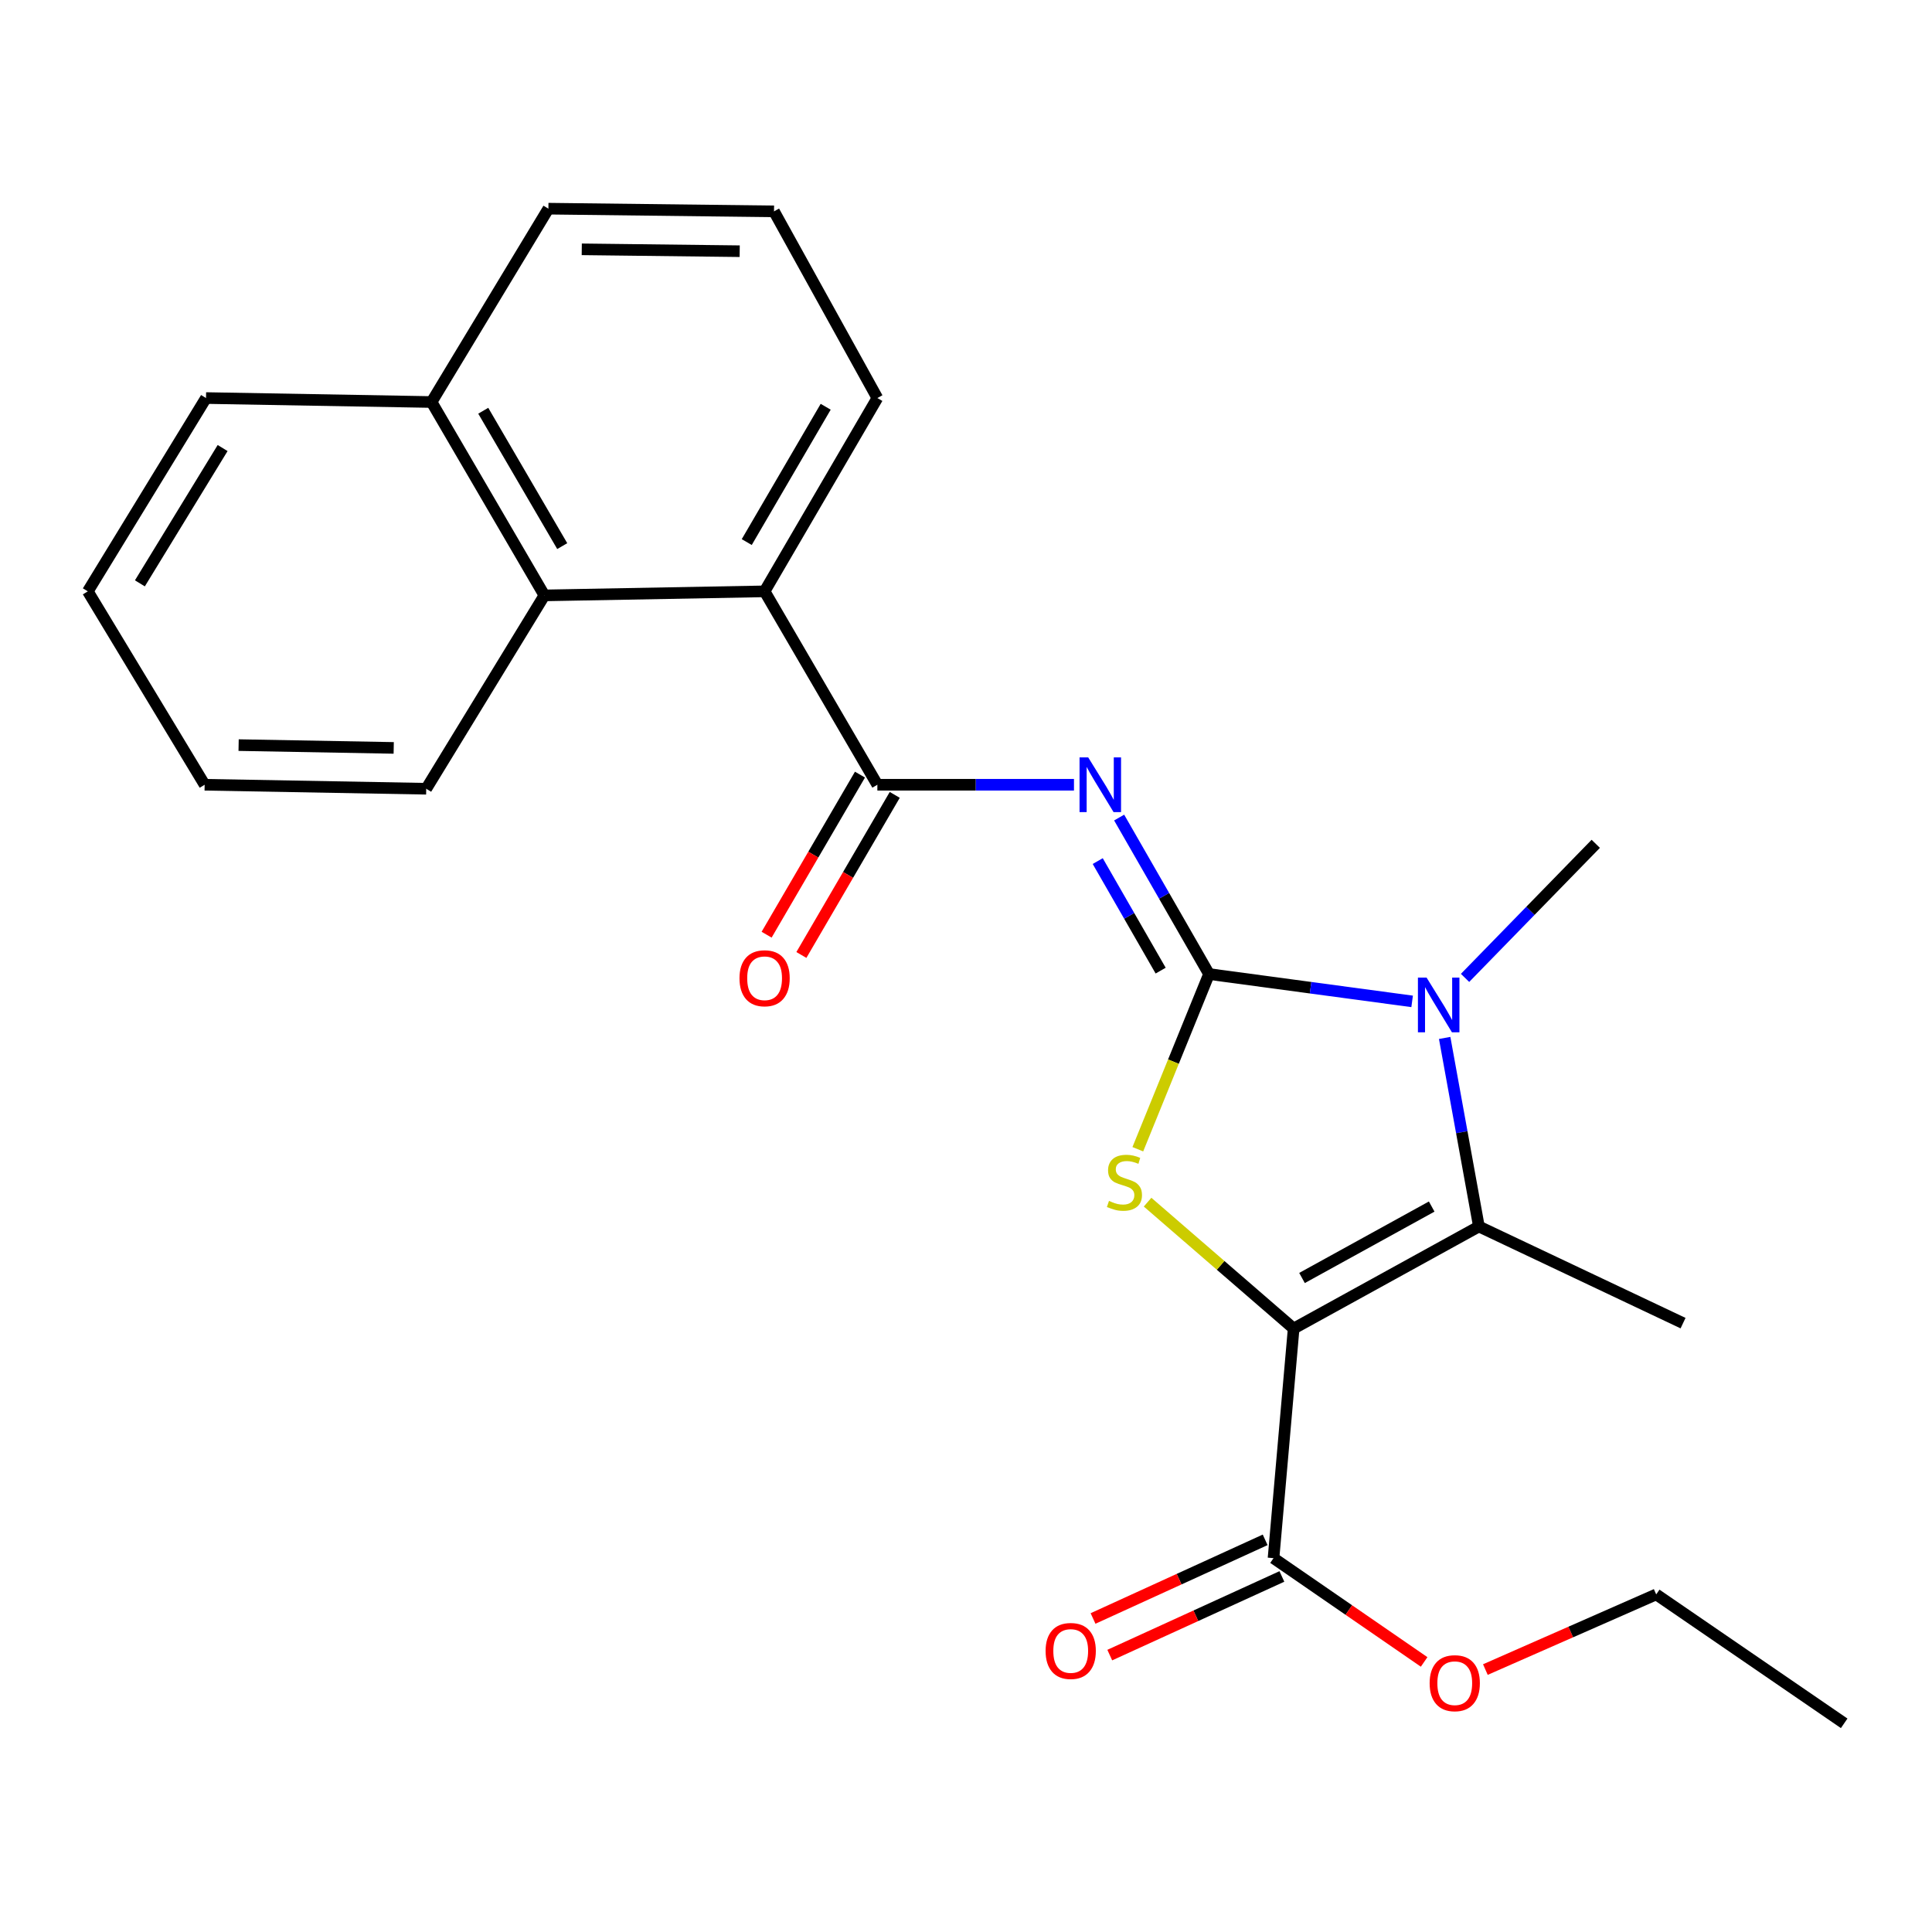 <?xml version='1.0' encoding='iso-8859-1'?>
<svg version='1.1' baseProfile='full'
              xmlns='http://www.w3.org/2000/svg'
                      xmlns:rdkit='http://www.rdkit.org/xml'
                      xmlns:xlink='http://www.w3.org/1999/xlink'
                  xml:space='preserve'
width='1000px' height='1000px' viewBox='0 0 1000 1000'>
<!-- END OF HEADER -->
<rect style='opacity:1.0;fill:#FFFFFF;stroke:none' width='1000' height='1000' x='0' y='0'> </rect>
<path class='bond-1' d='M 625.795,504.167 L 607.364,549.506' style='fill:none;fill-rule:evenodd;stroke:#000000;stroke-width:6px;stroke-linecap:butt;stroke-linejoin:miter;stroke-opacity:1' />
<path class='bond-1' d='M 607.364,549.506 L 588.933,594.845' style='fill:none;fill-rule:evenodd;stroke:#CCCC00;stroke-width:6px;stroke-linecap:butt;stroke-linejoin:miter;stroke-opacity:1' />
<path class='bond-2' d='M 625.795,504.167 L 602.531,463.668' style='fill:none;fill-rule:evenodd;stroke:#000000;stroke-width:6px;stroke-linecap:butt;stroke-linejoin:miter;stroke-opacity:1' />
<path class='bond-2' d='M 602.531,463.668 L 579.268,423.169' style='fill:none;fill-rule:evenodd;stroke:#0000FF;stroke-width:6px;stroke-linecap:butt;stroke-linejoin:miter;stroke-opacity:1' />
<path class='bond-2' d='M 600.751,502.393 L 584.467,474.044' style='fill:none;fill-rule:evenodd;stroke:#000000;stroke-width:6px;stroke-linecap:butt;stroke-linejoin:miter;stroke-opacity:1' />
<path class='bond-2' d='M 584.467,474.044 L 568.182,445.695' style='fill:none;fill-rule:evenodd;stroke:#0000FF;stroke-width:6px;stroke-linecap:butt;stroke-linejoin:miter;stroke-opacity:1' />
<path class='bond-3' d='M 625.795,504.167 L 678.356,511.24' style='fill:none;fill-rule:evenodd;stroke:#000000;stroke-width:6px;stroke-linecap:butt;stroke-linejoin:miter;stroke-opacity:1' />
<path class='bond-3' d='M 678.356,511.24 L 730.918,518.313' style='fill:none;fill-rule:evenodd;stroke:#0000FF;stroke-width:6px;stroke-linecap:butt;stroke-linejoin:miter;stroke-opacity:1' />
<path class='bond-0' d='M 669.589,687.656 L 631.788,654.945' style='fill:none;fill-rule:evenodd;stroke:#000000;stroke-width:6px;stroke-linecap:butt;stroke-linejoin:miter;stroke-opacity:1' />
<path class='bond-0' d='M 631.788,654.945 L 593.987,622.234' style='fill:none;fill-rule:evenodd;stroke:#CCCC00;stroke-width:6px;stroke-linecap:butt;stroke-linejoin:miter;stroke-opacity:1' />
<path class='bond-6' d='M 669.589,687.656 L 659.173,806.495' style='fill:none;fill-rule:evenodd;stroke:#000000;stroke-width:6px;stroke-linecap:butt;stroke-linejoin:miter;stroke-opacity:1' />
<path class='bond-24' d='M 669.589,687.656 L 765.478,634.834' style='fill:none;fill-rule:evenodd;stroke:#000000;stroke-width:6px;stroke-linecap:butt;stroke-linejoin:miter;stroke-opacity:1' />
<path class='bond-24' d='M 673.921,661.485 L 741.042,624.51' style='fill:none;fill-rule:evenodd;stroke:#000000;stroke-width:6px;stroke-linecap:butt;stroke-linejoin:miter;stroke-opacity:1' />
<path class='bond-5' d='M 555.887,406.184 L 505.004,406.184' style='fill:none;fill-rule:evenodd;stroke:#0000FF;stroke-width:6px;stroke-linecap:butt;stroke-linejoin:miter;stroke-opacity:1' />
<path class='bond-5' d='M 505.004,406.184 L 454.122,406.184' style='fill:none;fill-rule:evenodd;stroke:#000000;stroke-width:6px;stroke-linecap:butt;stroke-linejoin:miter;stroke-opacity:1' />
<path class='bond-4' d='M 747.756,537.235 L 756.617,586.034' style='fill:none;fill-rule:evenodd;stroke:#0000FF;stroke-width:6px;stroke-linecap:butt;stroke-linejoin:miter;stroke-opacity:1' />
<path class='bond-4' d='M 756.617,586.034 L 765.478,634.834' style='fill:none;fill-rule:evenodd;stroke:#000000;stroke-width:6px;stroke-linecap:butt;stroke-linejoin:miter;stroke-opacity:1' />
<path class='bond-12' d='M 758.308,506.158 L 792.135,471.46' style='fill:none;fill-rule:evenodd;stroke:#0000FF;stroke-width:6px;stroke-linecap:butt;stroke-linejoin:miter;stroke-opacity:1' />
<path class='bond-12' d='M 792.135,471.46 L 825.962,436.761' style='fill:none;fill-rule:evenodd;stroke:#000000;stroke-width:6px;stroke-linecap:butt;stroke-linejoin:miter;stroke-opacity:1' />
<path class='bond-14' d='M 765.478,634.834 L 871.145,684.855' style='fill:none;fill-rule:evenodd;stroke:#000000;stroke-width:6px;stroke-linecap:butt;stroke-linejoin:miter;stroke-opacity:1' />
<path class='bond-7' d='M 454.122,406.184 L 395.756,306.083' style='fill:none;fill-rule:evenodd;stroke:#000000;stroke-width:6px;stroke-linecap:butt;stroke-linejoin:miter;stroke-opacity:1' />
<path class='bond-9' d='M 445.124,400.936 L 420.961,442.367' style='fill:none;fill-rule:evenodd;stroke:#000000;stroke-width:6px;stroke-linecap:butt;stroke-linejoin:miter;stroke-opacity:1' />
<path class='bond-9' d='M 420.961,442.367 L 396.799,483.797' style='fill:none;fill-rule:evenodd;stroke:#FF0000;stroke-width:6px;stroke-linecap:butt;stroke-linejoin:miter;stroke-opacity:1' />
<path class='bond-9' d='M 463.12,411.431 L 438.957,452.862' style='fill:none;fill-rule:evenodd;stroke:#000000;stroke-width:6px;stroke-linecap:butt;stroke-linejoin:miter;stroke-opacity:1' />
<path class='bond-9' d='M 438.957,452.862 L 414.794,494.293' style='fill:none;fill-rule:evenodd;stroke:#FF0000;stroke-width:6px;stroke-linecap:butt;stroke-linejoin:miter;stroke-opacity:1' />
<path class='bond-10' d='M 654.844,797.02 L 610.3,817.372' style='fill:none;fill-rule:evenodd;stroke:#000000;stroke-width:6px;stroke-linecap:butt;stroke-linejoin:miter;stroke-opacity:1' />
<path class='bond-10' d='M 610.3,817.372 L 565.756,837.724' style='fill:none;fill-rule:evenodd;stroke:#FF0000;stroke-width:6px;stroke-linecap:butt;stroke-linejoin:miter;stroke-opacity:1' />
<path class='bond-10' d='M 663.502,815.969 L 618.958,836.321' style='fill:none;fill-rule:evenodd;stroke:#000000;stroke-width:6px;stroke-linecap:butt;stroke-linejoin:miter;stroke-opacity:1' />
<path class='bond-10' d='M 618.958,836.321 L 574.414,856.673' style='fill:none;fill-rule:evenodd;stroke:#FF0000;stroke-width:6px;stroke-linecap:butt;stroke-linejoin:miter;stroke-opacity:1' />
<path class='bond-13' d='M 659.173,806.495 L 698.152,833.354' style='fill:none;fill-rule:evenodd;stroke:#000000;stroke-width:6px;stroke-linecap:butt;stroke-linejoin:miter;stroke-opacity:1' />
<path class='bond-13' d='M 698.152,833.354 L 737.13,860.213' style='fill:none;fill-rule:evenodd;stroke:#FF0000;stroke-width:6px;stroke-linecap:butt;stroke-linejoin:miter;stroke-opacity:1' />
<path class='bond-8' d='M 395.756,306.083 L 281.778,308.178' style='fill:none;fill-rule:evenodd;stroke:#000000;stroke-width:6px;stroke-linecap:butt;stroke-linejoin:miter;stroke-opacity:1' />
<path class='bond-15' d='M 395.756,306.083 L 454.122,206.028' style='fill:none;fill-rule:evenodd;stroke:#000000;stroke-width:6px;stroke-linecap:butt;stroke-linejoin:miter;stroke-opacity:1' />
<path class='bond-15' d='M 386.516,280.577 L 427.372,210.539' style='fill:none;fill-rule:evenodd;stroke:#000000;stroke-width:6px;stroke-linecap:butt;stroke-linejoin:miter;stroke-opacity:1' />
<path class='bond-11' d='M 281.778,308.178 L 223.377,208.088' style='fill:none;fill-rule:evenodd;stroke:#000000;stroke-width:6px;stroke-linecap:butt;stroke-linejoin:miter;stroke-opacity:1' />
<path class='bond-11' d='M 291.011,282.665 L 250.131,212.603' style='fill:none;fill-rule:evenodd;stroke:#000000;stroke-width:6px;stroke-linecap:butt;stroke-linejoin:miter;stroke-opacity:1' />
<path class='bond-16' d='M 281.778,308.178 L 220.611,408.255' style='fill:none;fill-rule:evenodd;stroke:#000000;stroke-width:6px;stroke-linecap:butt;stroke-linejoin:miter;stroke-opacity:1' />
<path class='bond-19' d='M 223.377,208.088 L 106.633,206.028' style='fill:none;fill-rule:evenodd;stroke:#000000;stroke-width:6px;stroke-linecap:butt;stroke-linejoin:miter;stroke-opacity:1' />
<path class='bond-25' d='M 223.377,208.088 L 283.85,108.01' style='fill:none;fill-rule:evenodd;stroke:#000000;stroke-width:6px;stroke-linecap:butt;stroke-linejoin:miter;stroke-opacity:1' />
<path class='bond-20' d='M 768.826,864.162 L 813.036,844.715' style='fill:none;fill-rule:evenodd;stroke:#FF0000;stroke-width:6px;stroke-linecap:butt;stroke-linejoin:miter;stroke-opacity:1' />
<path class='bond-20' d='M 813.036,844.715 L 857.245,825.267' style='fill:none;fill-rule:evenodd;stroke:#000000;stroke-width:6px;stroke-linecap:butt;stroke-linejoin:miter;stroke-opacity:1' />
<path class='bond-17' d='M 454.122,206.028 L 400.628,109.399' style='fill:none;fill-rule:evenodd;stroke:#000000;stroke-width:6px;stroke-linecap:butt;stroke-linejoin:miter;stroke-opacity:1' />
<path class='bond-21' d='M 220.611,408.255 L 105.927,406.184' style='fill:none;fill-rule:evenodd;stroke:#000000;stroke-width:6px;stroke-linecap:butt;stroke-linejoin:miter;stroke-opacity:1' />
<path class='bond-21' d='M 203.785,387.115 L 123.506,385.665' style='fill:none;fill-rule:evenodd;stroke:#000000;stroke-width:6px;stroke-linecap:butt;stroke-linejoin:miter;stroke-opacity:1' />
<path class='bond-18' d='M 400.628,109.399 L 283.85,108.01' style='fill:none;fill-rule:evenodd;stroke:#000000;stroke-width:6px;stroke-linecap:butt;stroke-linejoin:miter;stroke-opacity:1' />
<path class='bond-18' d='M 382.864,130.022 L 301.119,129.05' style='fill:none;fill-rule:evenodd;stroke:#000000;stroke-width:6px;stroke-linecap:butt;stroke-linejoin:miter;stroke-opacity:1' />
<path class='bond-26' d='M 106.633,206.028 L 45.455,306.083' style='fill:none;fill-rule:evenodd;stroke:#000000;stroke-width:6px;stroke-linecap:butt;stroke-linejoin:miter;stroke-opacity:1' />
<path class='bond-26' d='M 115.23,231.904 L 72.405,301.942' style='fill:none;fill-rule:evenodd;stroke:#000000;stroke-width:6px;stroke-linecap:butt;stroke-linejoin:miter;stroke-opacity:1' />
<path class='bond-22' d='M 857.245,825.267 L 954.545,891.99' style='fill:none;fill-rule:evenodd;stroke:#000000;stroke-width:6px;stroke-linecap:butt;stroke-linejoin:miter;stroke-opacity:1' />
<path class='bond-23' d='M 105.927,406.184 L 45.455,306.083' style='fill:none;fill-rule:evenodd;stroke:#000000;stroke-width:6px;stroke-linecap:butt;stroke-linejoin:miter;stroke-opacity:1' />
<path  class='atom-2' d='M 574.011 621.591
Q 574.331 621.711, 575.651 622.271
Q 576.971 622.831, 578.411 623.191
Q 579.891 623.511, 581.331 623.511
Q 584.011 623.511, 585.571 622.231
Q 587.131 620.911, 587.131 618.631
Q 587.131 617.071, 586.331 616.111
Q 585.571 615.151, 584.371 614.631
Q 583.171 614.111, 581.171 613.511
Q 578.651 612.751, 577.131 612.031
Q 575.651 611.311, 574.571 609.791
Q 573.531 608.271, 573.531 605.711
Q 573.531 602.151, 575.931 599.951
Q 578.371 597.751, 583.171 597.751
Q 586.451 597.751, 590.171 599.311
L 589.251 602.391
Q 585.851 600.991, 583.291 600.991
Q 580.531 600.991, 579.011 602.151
Q 577.491 603.271, 577.531 605.231
Q 577.531 606.751, 578.291 607.671
Q 579.091 608.591, 580.211 609.111
Q 581.371 609.631, 583.291 610.231
Q 585.851 611.031, 587.371 611.831
Q 588.891 612.631, 589.971 614.271
Q 591.091 615.871, 591.091 618.631
Q 591.091 622.551, 588.451 624.671
Q 585.851 626.751, 581.491 626.751
Q 578.971 626.751, 577.051 626.191
Q 575.171 625.671, 572.931 624.751
L 574.011 621.591
' fill='#CCCC00'/>
<path  class='atom-3' d='M 563.252 392.024
L 572.532 407.024
Q 573.452 408.504, 574.932 411.184
Q 576.412 413.864, 576.492 414.024
L 576.492 392.024
L 580.252 392.024
L 580.252 420.344
L 576.372 420.344
L 566.412 403.944
Q 565.252 402.024, 564.012 399.824
Q 562.812 397.624, 562.452 396.944
L 562.452 420.344
L 558.772 420.344
L 558.772 392.024
L 563.252 392.024
' fill='#0000FF'/>
<path  class='atom-4' d='M 738.396 506.001
L 747.676 521.001
Q 748.596 522.481, 750.076 525.161
Q 751.556 527.841, 751.636 528.001
L 751.636 506.001
L 755.396 506.001
L 755.396 534.321
L 751.516 534.321
L 741.556 517.921
Q 740.396 516.001, 739.156 513.801
Q 737.956 511.601, 737.596 510.921
L 737.596 534.321
L 733.916 534.321
L 733.916 506.001
L 738.396 506.001
' fill='#0000FF'/>
<path  class='atom-10' d='M 382.756 506.341
Q 382.756 499.541, 386.116 495.741
Q 389.476 491.941, 395.756 491.941
Q 402.036 491.941, 405.396 495.741
Q 408.756 499.541, 408.756 506.341
Q 408.756 513.221, 405.356 517.141
Q 401.956 521.021, 395.756 521.021
Q 389.516 521.021, 386.116 517.141
Q 382.756 513.261, 382.756 506.341
M 395.756 517.821
Q 400.076 517.821, 402.396 514.941
Q 404.756 512.021, 404.756 506.341
Q 404.756 500.781, 402.396 497.981
Q 400.076 495.141, 395.756 495.141
Q 391.436 495.141, 389.076 497.941
Q 386.756 500.741, 386.756 506.341
Q 386.756 512.061, 389.076 514.941
Q 391.436 517.821, 395.756 517.821
' fill='#FF0000'/>
<path  class='atom-11' d='M 541.2 854.536
Q 541.2 847.736, 544.56 843.936
Q 547.92 840.136, 554.2 840.136
Q 560.48 840.136, 563.84 843.936
Q 567.2 847.736, 567.2 854.536
Q 567.2 861.416, 563.8 865.336
Q 560.4 869.216, 554.2 869.216
Q 547.96 869.216, 544.56 865.336
Q 541.2 861.456, 541.2 854.536
M 554.2 866.016
Q 558.52 866.016, 560.84 863.136
Q 563.2 860.216, 563.2 854.536
Q 563.2 848.976, 560.84 846.176
Q 558.52 843.336, 554.2 843.336
Q 549.88 843.336, 547.52 846.136
Q 545.2 848.936, 545.2 854.536
Q 545.2 860.256, 547.52 863.136
Q 549.88 866.016, 554.2 866.016
' fill='#FF0000'/>
<path  class='atom-14' d='M 739.978 871.214
Q 739.978 864.414, 743.338 860.614
Q 746.698 856.814, 752.978 856.814
Q 759.258 856.814, 762.618 860.614
Q 765.978 864.414, 765.978 871.214
Q 765.978 878.094, 762.578 882.014
Q 759.178 885.894, 752.978 885.894
Q 746.738 885.894, 743.338 882.014
Q 739.978 878.134, 739.978 871.214
M 752.978 882.694
Q 757.298 882.694, 759.618 879.814
Q 761.978 876.894, 761.978 871.214
Q 761.978 865.654, 759.618 862.854
Q 757.298 860.014, 752.978 860.014
Q 748.658 860.014, 746.298 862.814
Q 743.978 865.614, 743.978 871.214
Q 743.978 876.934, 746.298 879.814
Q 748.658 882.694, 752.978 882.694
' fill='#FF0000'/>
</svg>
